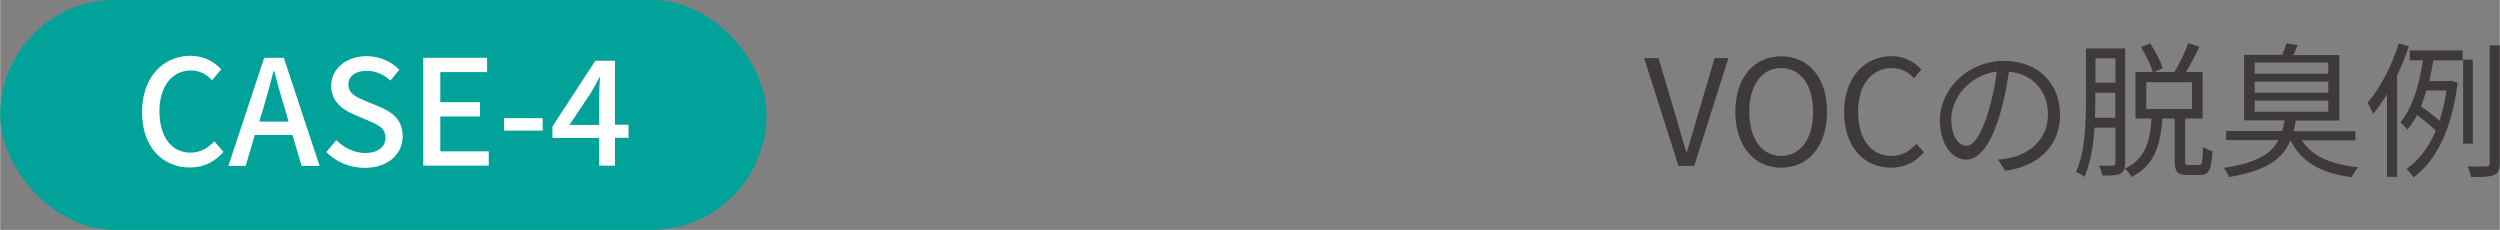 <?xml version="1.0" encoding="UTF-8"?>
<svg id="_レイヤー_2" data-name="レイヤー 2" xmlns="http://www.w3.org/2000/svg" width="48.07mm" height="4.42mm" viewBox="0 0 136.25 12.53">
  <rect x="0" y="0" width="136.25" height="12.53" fill="#808080" stroke="none"/>
  <g id="design">
    <rect x="0" y="0" width="41.77" height="12.53" rx="6.26" ry="6.26" style="fill: #00a29a;"/>
    <g>
      <path d="M7.73,6.11c0-1.92,1.17-3.07,2.65-3.07.74,0,1.31.35,1.67.74l-.5.59c-.3-.31-.67-.53-1.15-.53-1.02,0-1.72.85-1.72,2.23s.66,2.25,1.69,2.25c.54,0,.95-.24,1.3-.62l.5.58c-.47.54-1.07.85-1.83.85-1.48,0-2.61-1.1-2.61-3.03Z" style="fill: #fff;"/>
      <path d="M14.39,3.15h1.07l1.95,5.89h-.98l-.5-1.68h-2.05l-.5,1.68h-.94l1.95-5.89ZM14.11,6.63h1.61l-.23-.79c-.2-.64-.38-1.3-.55-1.96h-.04c-.17.67-.35,1.32-.54,1.96l-.24.79Z" style="fill: #fff;"/>
      <path d="M17.78,8.28l.54-.64c.42.42,1,.7,1.57.7.71,0,1.11-.34,1.11-.83,0-.54-.4-.7-.94-.94l-.82-.35c-.57-.24-1.2-.69-1.2-1.54,0-.93.82-1.62,1.94-1.62.69,0,1.34.29,1.78.74l-.49.59c-.37-.33-.78-.53-1.3-.53-.6,0-.99.29-.99.75,0,.51.47.7.95.9l.81.34c.7.3,1.2.73,1.2,1.59,0,.94-.78,1.71-2.07,1.71-.81,0-1.56-.32-2.09-.86Z" style="fill: #fff;"/>
      <path d="M23.06,3.15h3.48v.78h-2.55v1.64h2.16v.78h-2.16v1.9h2.64v.78h-3.57V3.15Z" style="fill: #fff;"/>
      <path d="M27.46,6.44h2.11v.68h-2.11v-.68Z" style="fill: #fff;"/>
      <path d="M32.65,7.52h-2.55v-.62l2.34-3.59h1.07v3.49h.74v.71h-.74v1.52h-.86v-1.52ZM32.65,6.81v-1.45c0-.32.02-.83.04-1.15h-.03c-.14.29-.3.56-.47.86l-1.16,1.74h1.62Z" style="fill: #fff;"/>
    </g>
    <g>
      <path d="M89.61,3.17h.78l.95,3.18c.21.69.34,1.25.57,1.93h.03c.22-.69.36-1.25.57-1.93l.94-3.18h.75l-1.86,5.87h-.86l-1.87-5.87Z" style="fill: #3e3a39;"/>
      <path d="M94.58,6.09c0-1.88,1.03-3.02,2.5-3.02s2.5,1.14,2.5,3.02-1.03,3.05-2.5,3.05-2.5-1.17-2.5-3.05ZM98.82,6.09c0-1.47-.7-2.38-1.74-2.38s-1.74.9-1.74,2.38.69,2.41,1.74,2.41,1.74-.94,1.74-2.41Z" style="fill: #3e3a39;"/>
      <path d="M100.51,6.11c0-1.89,1.11-3.05,2.6-3.05.71,0,1.27.35,1.61.73l-.4.48c-.3-.33-.7-.56-1.2-.56-1.11,0-1.85.91-1.85,2.38s.7,2.41,1.82,2.41c.56,0,.98-.25,1.36-.66l.41.46c-.46.54-1.04.84-1.8.84-1.46,0-2.55-1.13-2.55-3.03Z" style="fill: #3e3a39;"/>
      <path d="M109.28,9.29l-.38-.59c.26-.02.5-.06.69-.1,1.02-.23,2.03-.99,2.03-2.37,0-1.21-.78-2.21-2.13-2.32-.1.74-.26,1.56-.48,2.3-.49,1.65-1.12,2.49-1.86,2.49s-1.42-.82-1.42-2.13c0-1.73,1.54-3.25,3.49-3.25s3.06,1.32,3.06,2.94-1.1,2.8-3,3.05ZM107.17,7.95c.38,0,.8-.54,1.21-1.89.2-.66.36-1.42.45-2.16-1.54.19-2.48,1.5-2.48,2.59,0,1.01.46,1.46.82,1.46Z" style="fill: #3e3a39;"/>
      <path d="M115.83,8.89c0,.3-.07.47-.26.57-.18.1-.48.11-.99.11-.02-.14-.1-.39-.17-.54.34,0,.66,0,.75,0,.1,0,.14-.05.14-.15v-1.92h-1.14c-.06.94-.22,1.92-.55,2.68-.1-.09-.33-.22-.46-.27.51-1.12.54-2.71.54-3.88v-2.85h2.14v6.25ZM115.29,6.42v-1.36h-1.09v.44c0,.28,0,.59-.02.92h1.1ZM114.21,3.18v1.33h1.09v-1.33h-1.09ZM119.86,9c.16,0,.19-.13.21-.99.13.1.36.19.52.23-.06,1.03-.21,1.3-.68,1.3h-.69c-.55,0-.69-.18-.69-.78v-2.3h-.67c-.11,1.43-.42,2.56-1.69,3.19-.06-.14-.23-.35-.36-.46,1.14-.53,1.37-1.51,1.46-2.73h-.88v-2.53h.95c-.11-.37-.38-.94-.65-1.36l.5-.2c.29.42.58.98.68,1.35l-.46.21h1.1c.28-.45.59-1.1.76-1.58l.61.2c-.23.46-.49.98-.74,1.38h.91v2.53h-.95v2.3c0,.21.02.23.19.23h.56ZM116.98,5.94h2.49v-1.46h-2.49v1.46Z" style="fill: #3e3a39;"/>
      <path d="M125.45,7.63c.54.88,1.58,1.33,3.09,1.49-.14.13-.29.38-.36.54-1.67-.22-2.75-.82-3.34-2.01-.42,1.01-1.3,1.66-3.35,2-.05-.14-.18-.38-.29-.5,1.78-.26,2.59-.76,2.98-1.51h-2.85v-.5h3.05c.06-.18.1-.38.14-.58h-2.21v-3.57h2.08c.09-.21.18-.45.22-.62l.62.09c-.08.19-.15.38-.23.54h2.5v3.57h-2.37c-.03.21-.07.4-.12.58h3.37v.5h-2.93ZM122.89,4.02h4.01v-.61h-4.01v.61ZM122.89,5.05h4.01v-.6h-4.01v.6ZM122.89,6.09h4.01v-.61h-4.01v.61Z" style="fill: #3e3a39;"/>
      <path d="M131.29,2.53c-.18.54-.39,1.07-.64,1.58v5.53h-.55v-4.5c-.24.39-.49.75-.75,1.06-.06-.14-.22-.46-.31-.6.69-.79,1.32-2.01,1.7-3.23l.55.15ZM131.33,2.75h2.89v.54h-1.59c-.06.37-.14.74-.22,1.13h1.1l.1-.02.34.1c-.31,2.58-1.19,4.28-2.41,5.17-.07-.14-.26-.37-.38-.46.66-.46,1.2-1.15,1.6-2.08-.25-.26-.66-.61-1.02-.86-.15.3-.34.56-.54.8-.08-.12-.25-.31-.36-.41.7-.84,1.05-2.21,1.22-3.37h-.72v-.54ZM132.25,4.94c-.09.29-.19.58-.3.86.35.23.75.54,1.01.78.17-.49.3-1.04.38-1.65h-1.09ZM134.78,7.83h-.53V3.25h.53v4.58ZM136.25,2.47v6.43c0,.37-.08.54-.32.64-.22.1-.62.11-1.25.11-.03-.15-.1-.42-.19-.58.48.02.9,0,1.03,0,.14,0,.18-.05.18-.18V2.47h.54Z" style="fill: #3e3a39;"/>
    </g>
  </g>
</svg>